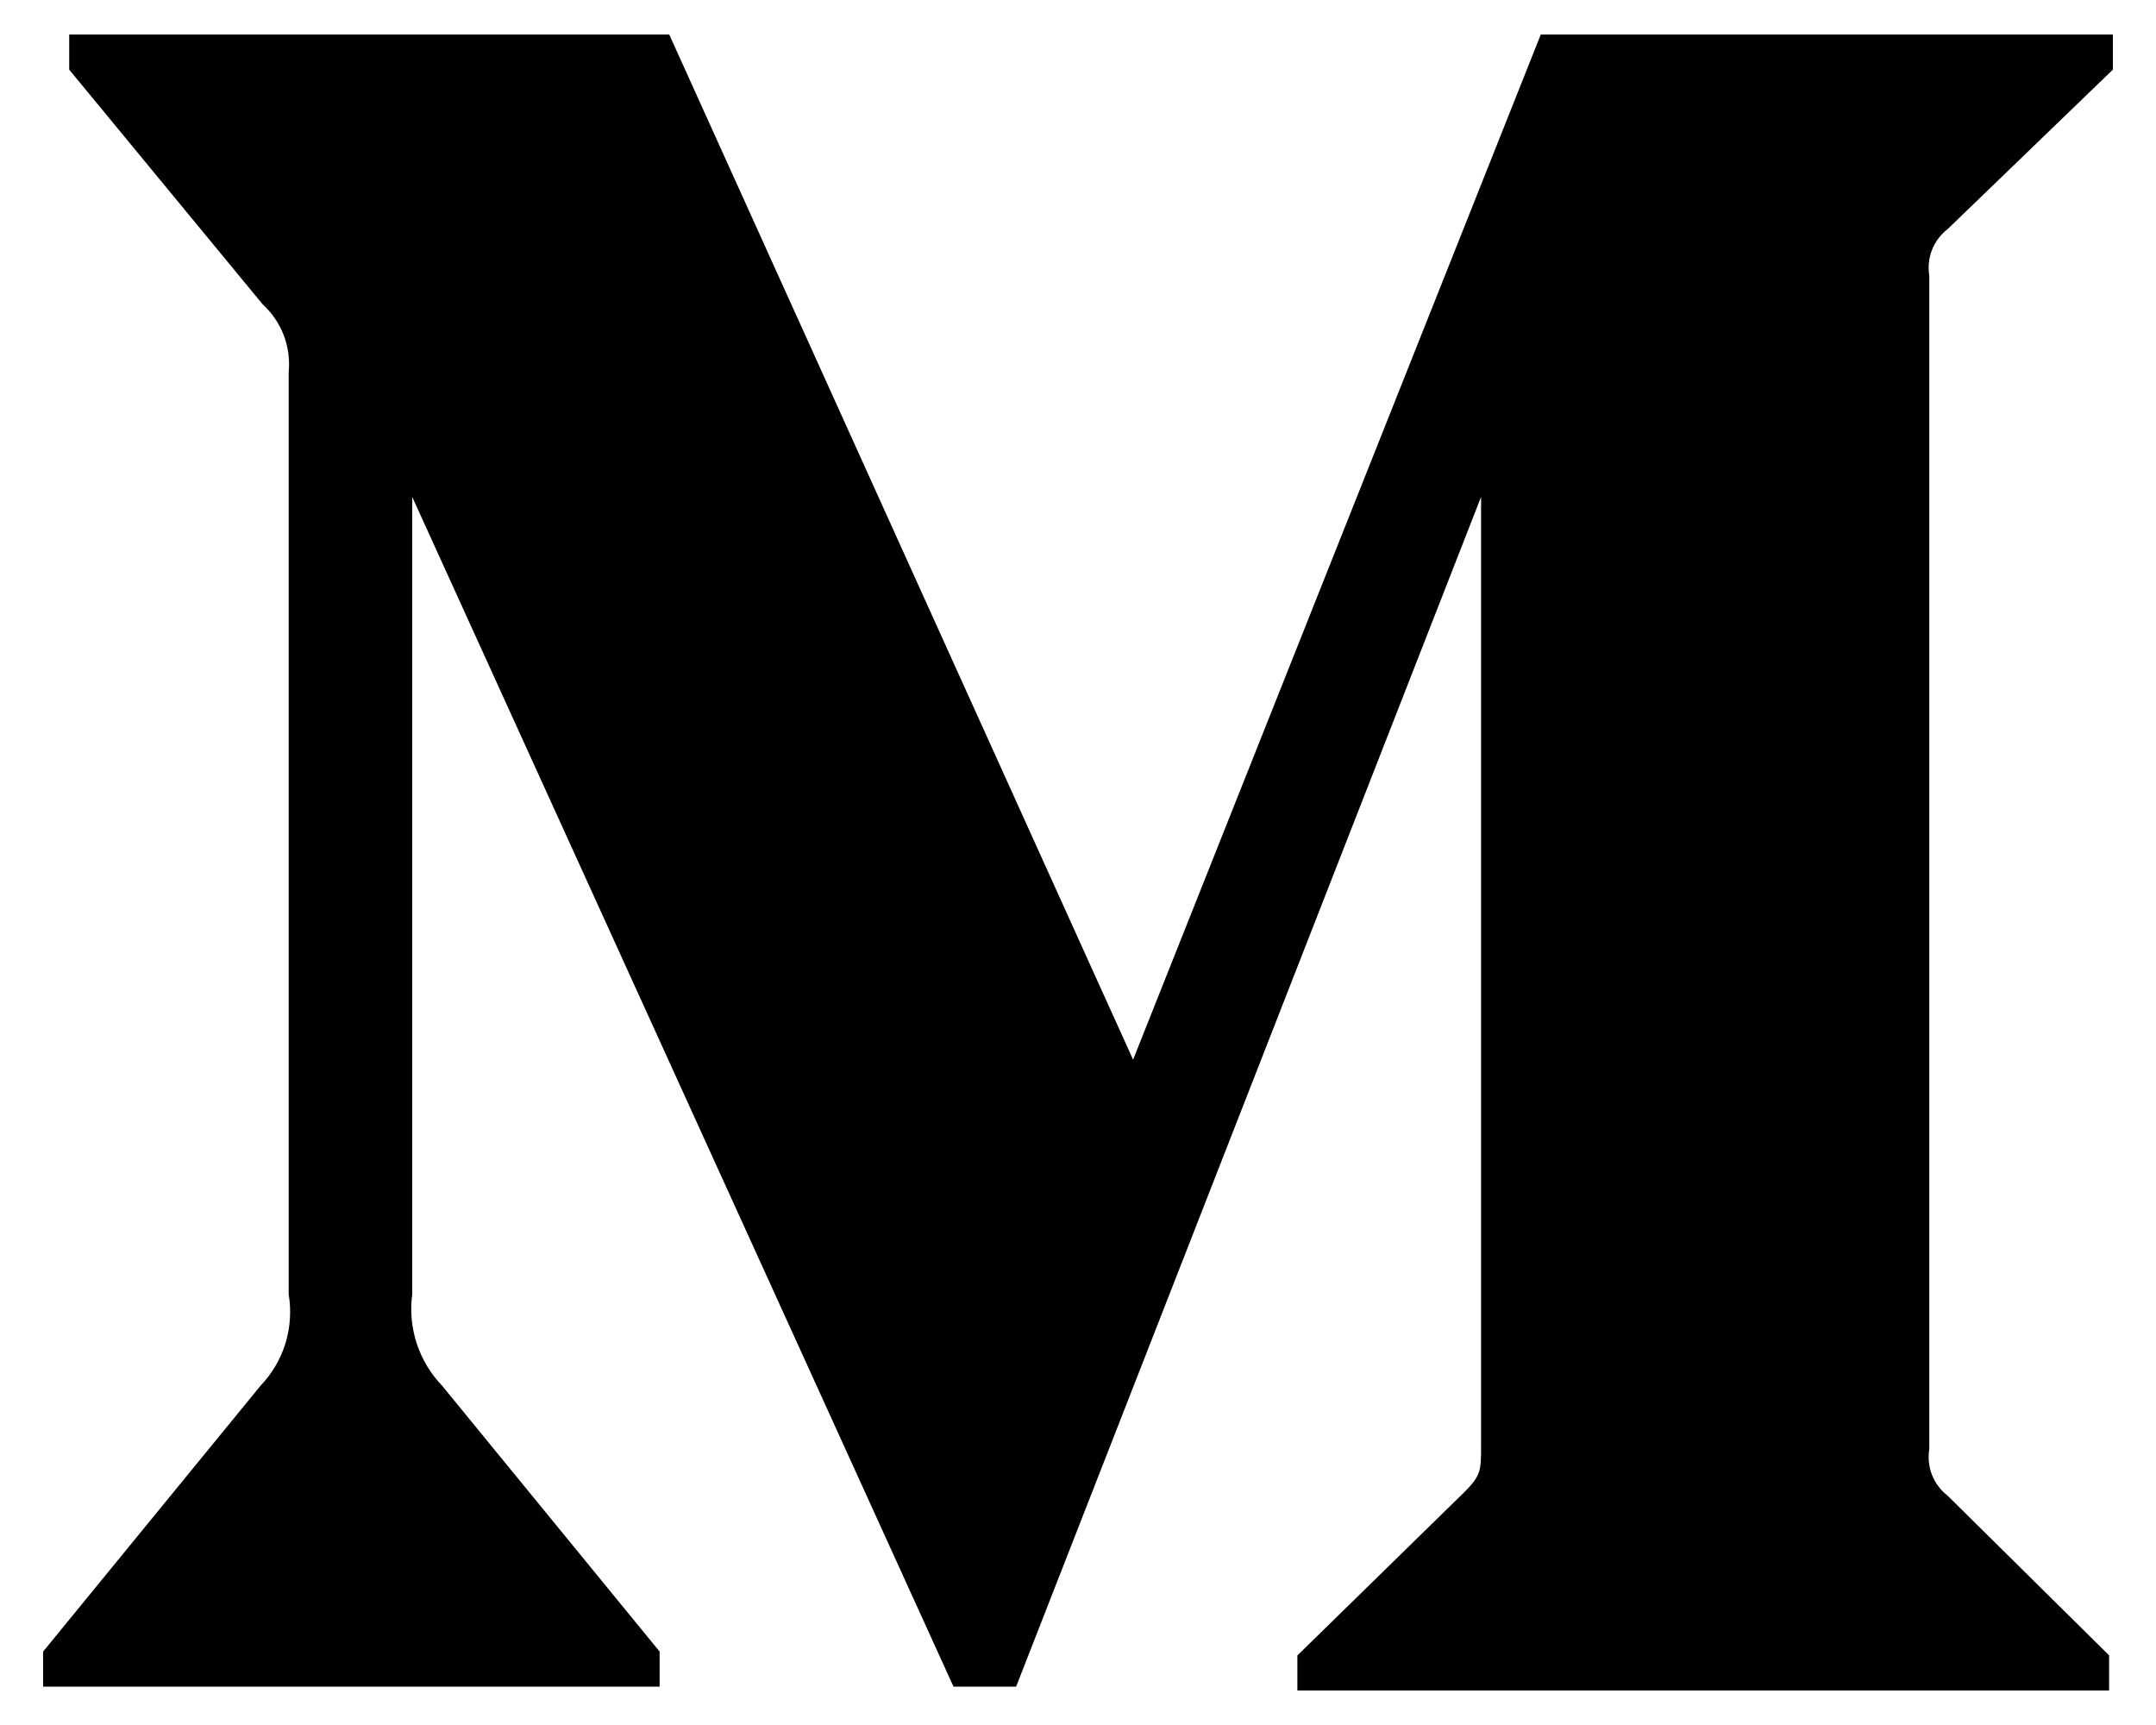 <?xml version="1.0" encoding="UTF-8"?>
<svg xmlns="http://www.w3.org/2000/svg" width="20" height="16" viewBox="0 0 20 16" fill="none">
  <path d="M2.678 3.454C2.689 3.337 2.674 3.219 2.632 3.109C2.59 2.999 2.522 2.901 2.436 2.822L0.642 0.646V0.32H6.208L10.511 9.829L14.293 0.32H19.6V0.646L18.067 2.125C18.002 2.175 17.952 2.242 17.922 2.318C17.892 2.395 17.884 2.478 17.897 2.559V13.439C17.884 13.52 17.892 13.604 17.922 13.68C17.952 13.756 18.002 13.823 18.067 13.873L19.565 15.354V15.68H12.035V15.355L13.586 13.838C13.739 13.684 13.739 13.639 13.739 13.405V4.609L9.426 15.644H8.845L3.824 4.609V12.005C3.782 12.315 3.885 12.629 4.102 12.854L6.119 15.319V15.644H0.4V15.319L2.416 12.854C2.523 12.742 2.602 12.608 2.648 12.46C2.693 12.313 2.703 12.157 2.678 12.005V3.454Z" fill="black"></path>
</svg>
